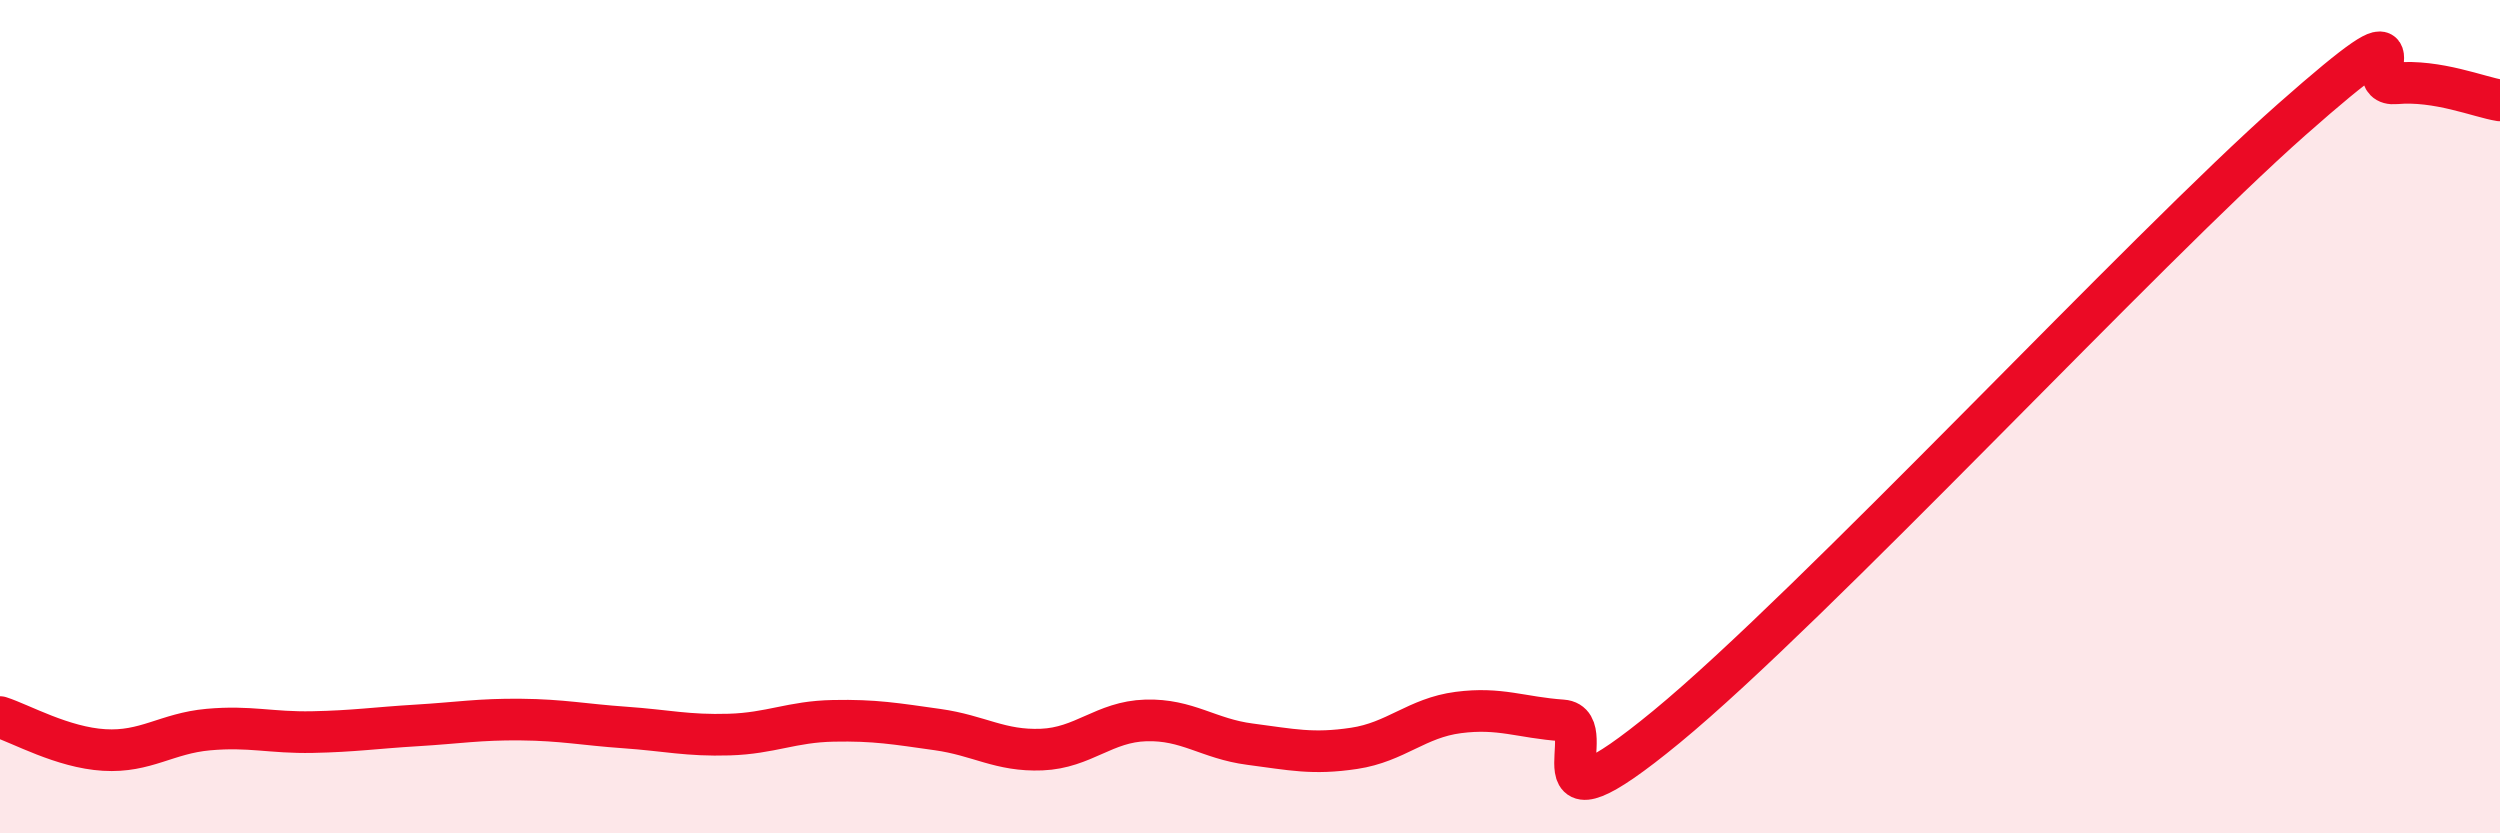 
    <svg width="60" height="20" viewBox="0 0 60 20" xmlns="http://www.w3.org/2000/svg">
      <path
        d="M 0,17.21 C 0.5,17.37 1.5,17.94 2.5,18 C 3.5,18.06 4,17.6 5,17.51 C 6,17.42 6.5,17.59 7.5,17.57 C 8.5,17.55 9,17.47 10,17.41 C 11,17.35 11.5,17.26 12.5,17.27 C 13.5,17.28 14,17.39 15,17.46 C 16,17.53 16.5,17.66 17.5,17.63 C 18.5,17.6 19,17.32 20,17.3 C 21,17.28 21.5,17.37 22.5,17.51 C 23.5,17.65 24,18.03 25,17.99 C 26,17.95 26.5,17.32 27.5,17.29 C 28.5,17.26 29,17.73 30,17.86 C 31,17.99 31.5,18.11 32.5,17.96 C 33.5,17.81 34,17.23 35,17.1 C 36,16.97 36.5,17.22 37.5,17.29 C 38.5,17.36 36.5,20.32 40,17.44 C 43.5,14.56 51.5,5.96 55,2.87 C 58.5,-0.22 56.5,2.09 57.5,2 C 58.5,1.91 59.5,2.33 60,2.41L60 20L0 20Z"
        fill="#EB0A25"
        opacity="0.1"
        stroke-linecap="round"
        stroke-linejoin="round"
      />
      <path
        d="M 0,17.21 C 0.5,17.37 1.5,17.94 2.5,18 C 3.5,18.06 4,17.6 5,17.51 C 6,17.42 6.5,17.59 7.5,17.57 C 8.5,17.55 9,17.47 10,17.41 C 11,17.35 11.5,17.26 12.5,17.27 C 13.5,17.28 14,17.39 15,17.46 C 16,17.53 16.5,17.66 17.5,17.63 C 18.5,17.6 19,17.32 20,17.3 C 21,17.28 21.5,17.37 22.5,17.51 C 23.5,17.65 24,18.03 25,17.99 C 26,17.95 26.5,17.32 27.5,17.29 C 28.5,17.26 29,17.73 30,17.86 C 31,17.99 31.5,18.11 32.5,17.96 C 33.5,17.81 34,17.23 35,17.1 C 36,16.97 36.5,17.22 37.5,17.29 C 38.5,17.36 36.5,20.32 40,17.44 C 43.5,14.56 51.5,5.96 55,2.87 C 58.5,-0.22 56.5,2.09 57.5,2 C 58.5,1.91 59.5,2.33 60,2.41"
        stroke="#EB0A25"
        stroke-width="1"
        fill="none"
        stroke-linecap="round"
        stroke-linejoin="round"
      />
    </svg>
  